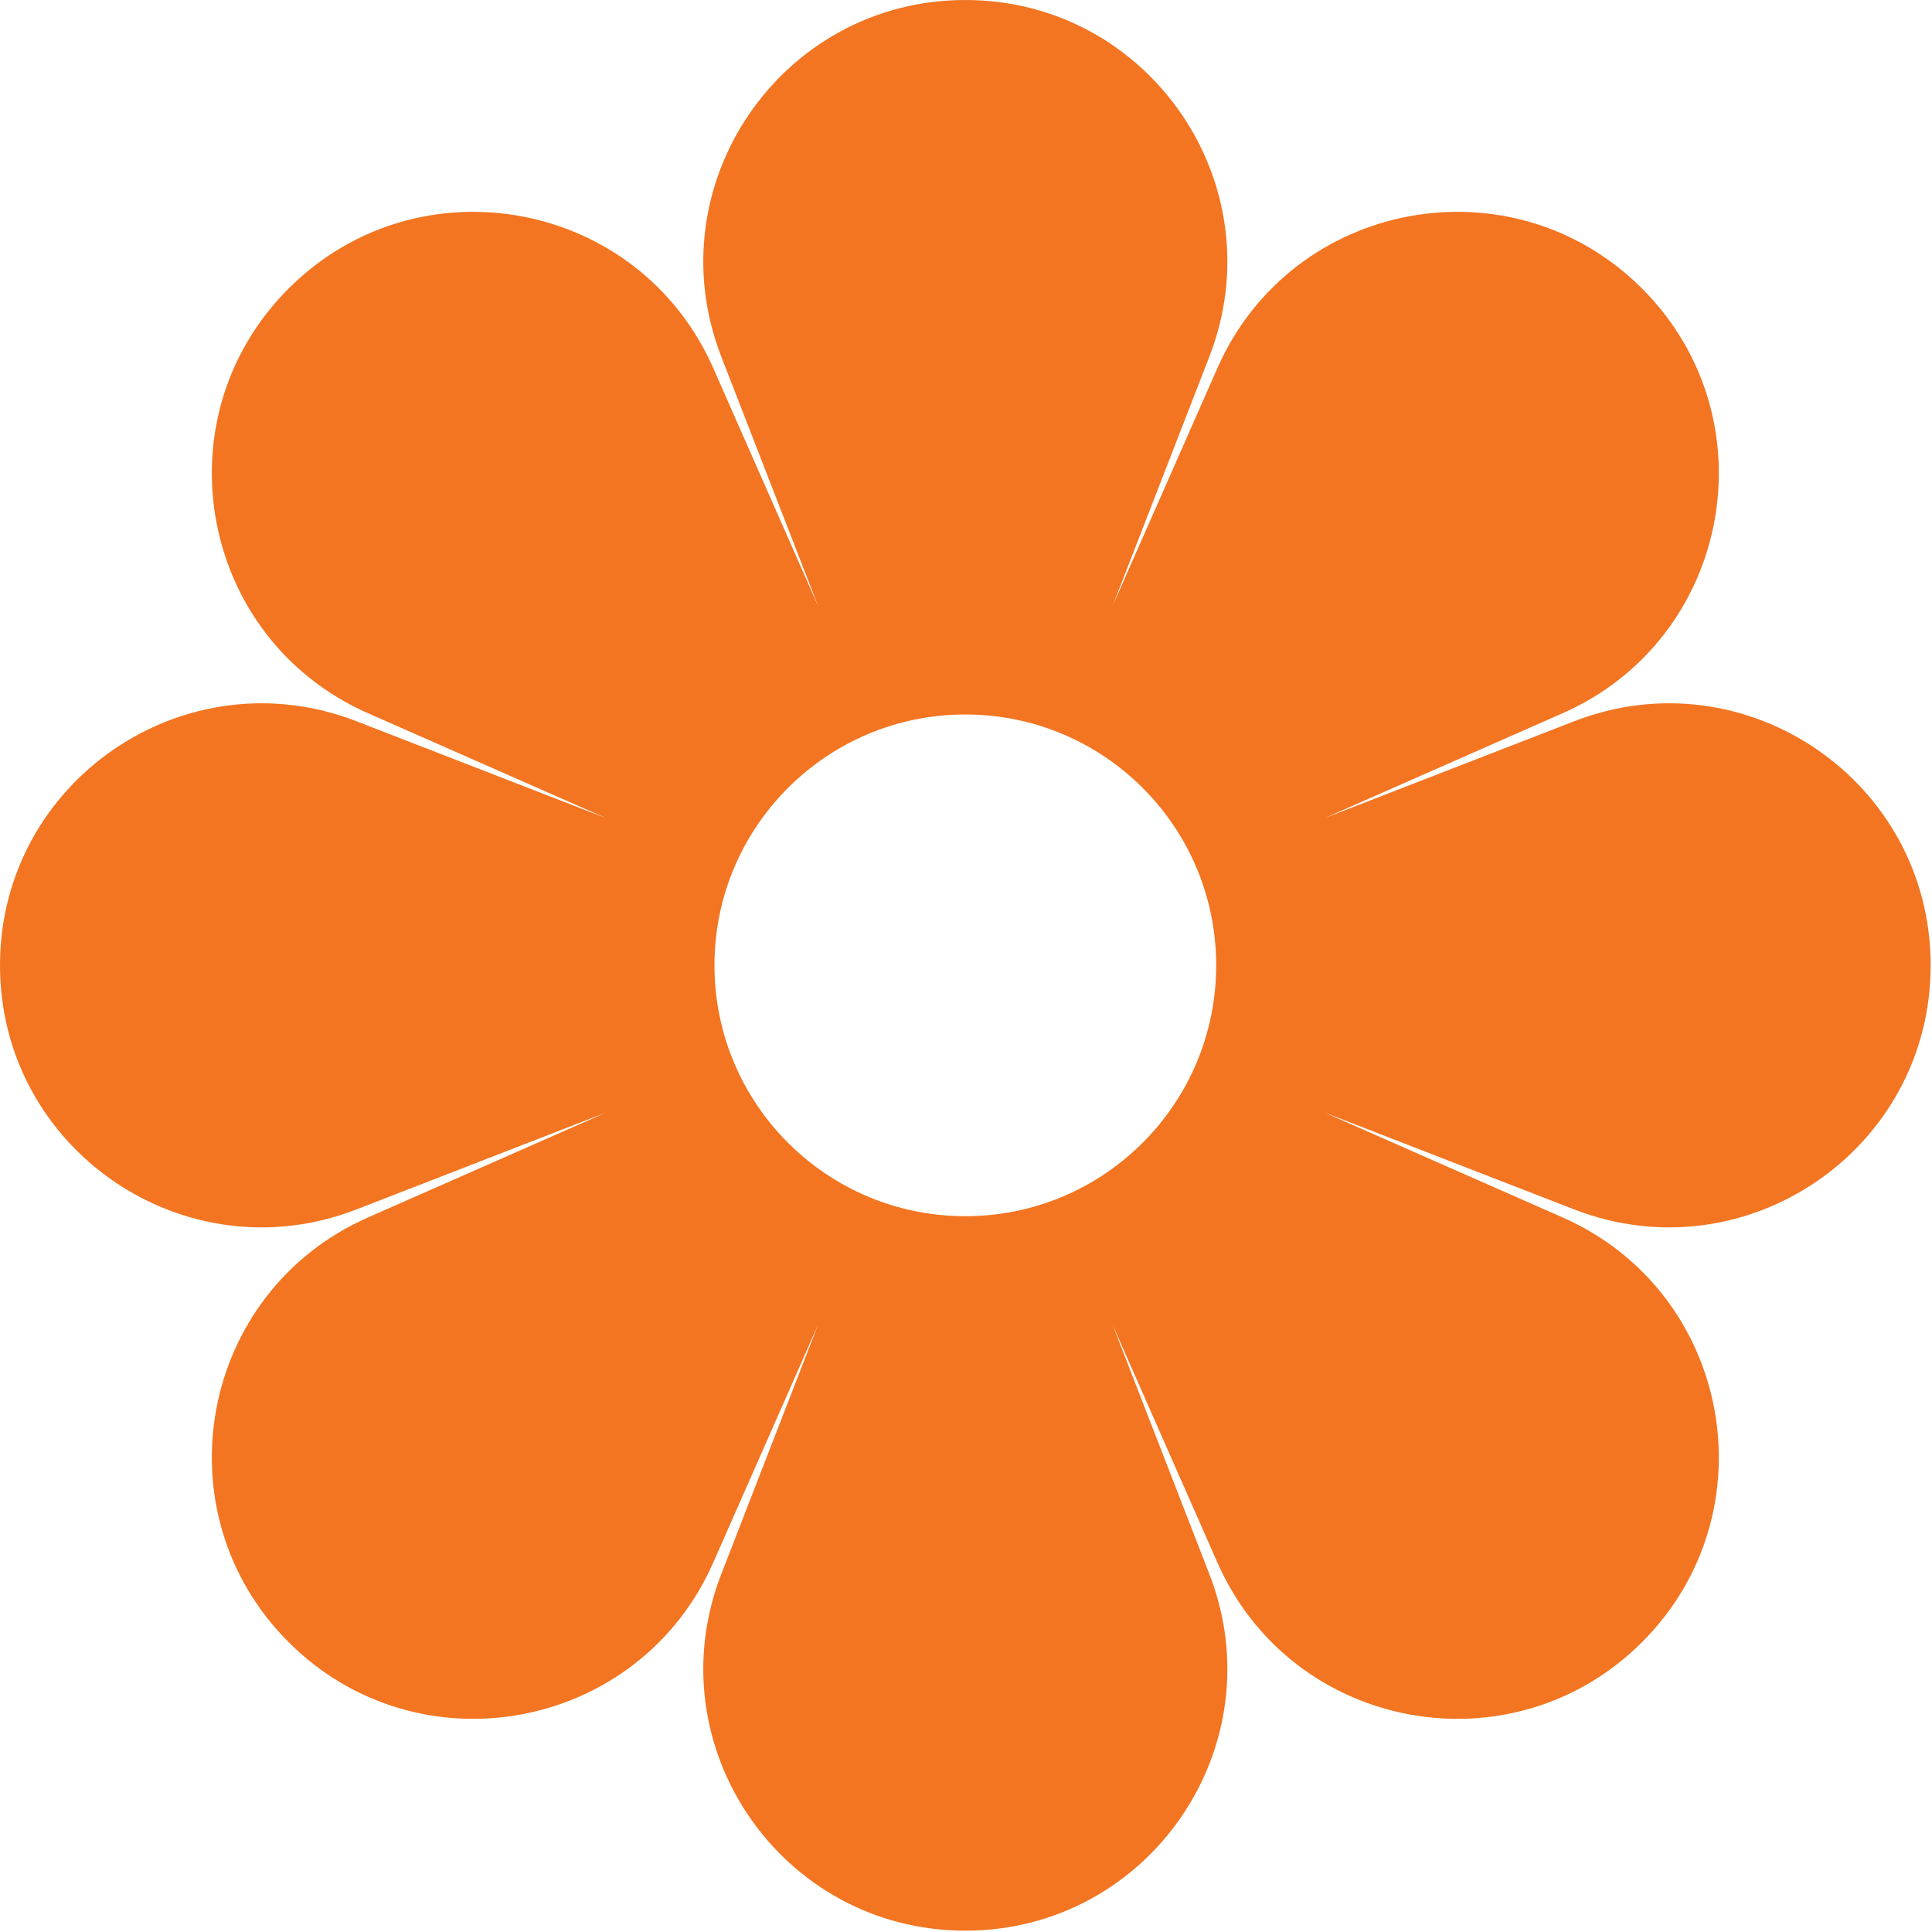 <svg width="872" height="872" viewBox="0 0 872 872" fill="none" xmlns="http://www.w3.org/2000/svg">
<path d="M435.697 548.925C373.164 548.925 322.473 498.233 322.473 435.701C322.473 373.169 373.164 322.479 435.697 322.479C498.229 322.479 548.92 373.169 548.92 435.701C548.92 498.233 498.229 548.925 435.697 548.925ZM871.397 435.701C871.397 352.62 787.924 295.481 710.473 325.547L597.864 369.26L705.248 321.932C781.276 288.427 799.896 188.997 741.148 130.249C682.401 71.503 582.972 90.124 549.469 166.149L502.141 273.536L545.852 160.928C575.917 83.477 518.78 0.003 435.697 0.003C352.617 0.003 295.477 83.477 325.543 160.928L369.261 273.543L321.929 166.149C288.421 90.124 188.992 71.503 130.245 130.249C71.497 188.997 90.121 288.427 166.145 321.932L273.533 369.26L160.925 325.547C83.475 295.481 0 352.62 0 435.701C0 518.783 83.475 575.921 160.925 545.856L273.539 502.141L166.145 549.472C90.121 582.977 71.497 682.405 130.245 741.153C188.992 799.902 288.421 781.279 321.929 705.253L369.257 597.863L325.543 710.476C295.477 787.927 352.617 871.4 435.697 871.4C518.78 871.4 575.917 787.927 545.852 710.476L502.141 597.869L549.469 705.253C582.972 781.279 682.401 799.902 741.148 741.153C799.896 682.405 781.276 582.977 705.248 549.472L597.856 502.141L710.473 545.856C787.924 575.921 871.397 518.783 871.397 435.701Z" fill="#F37521"/>
</svg>
